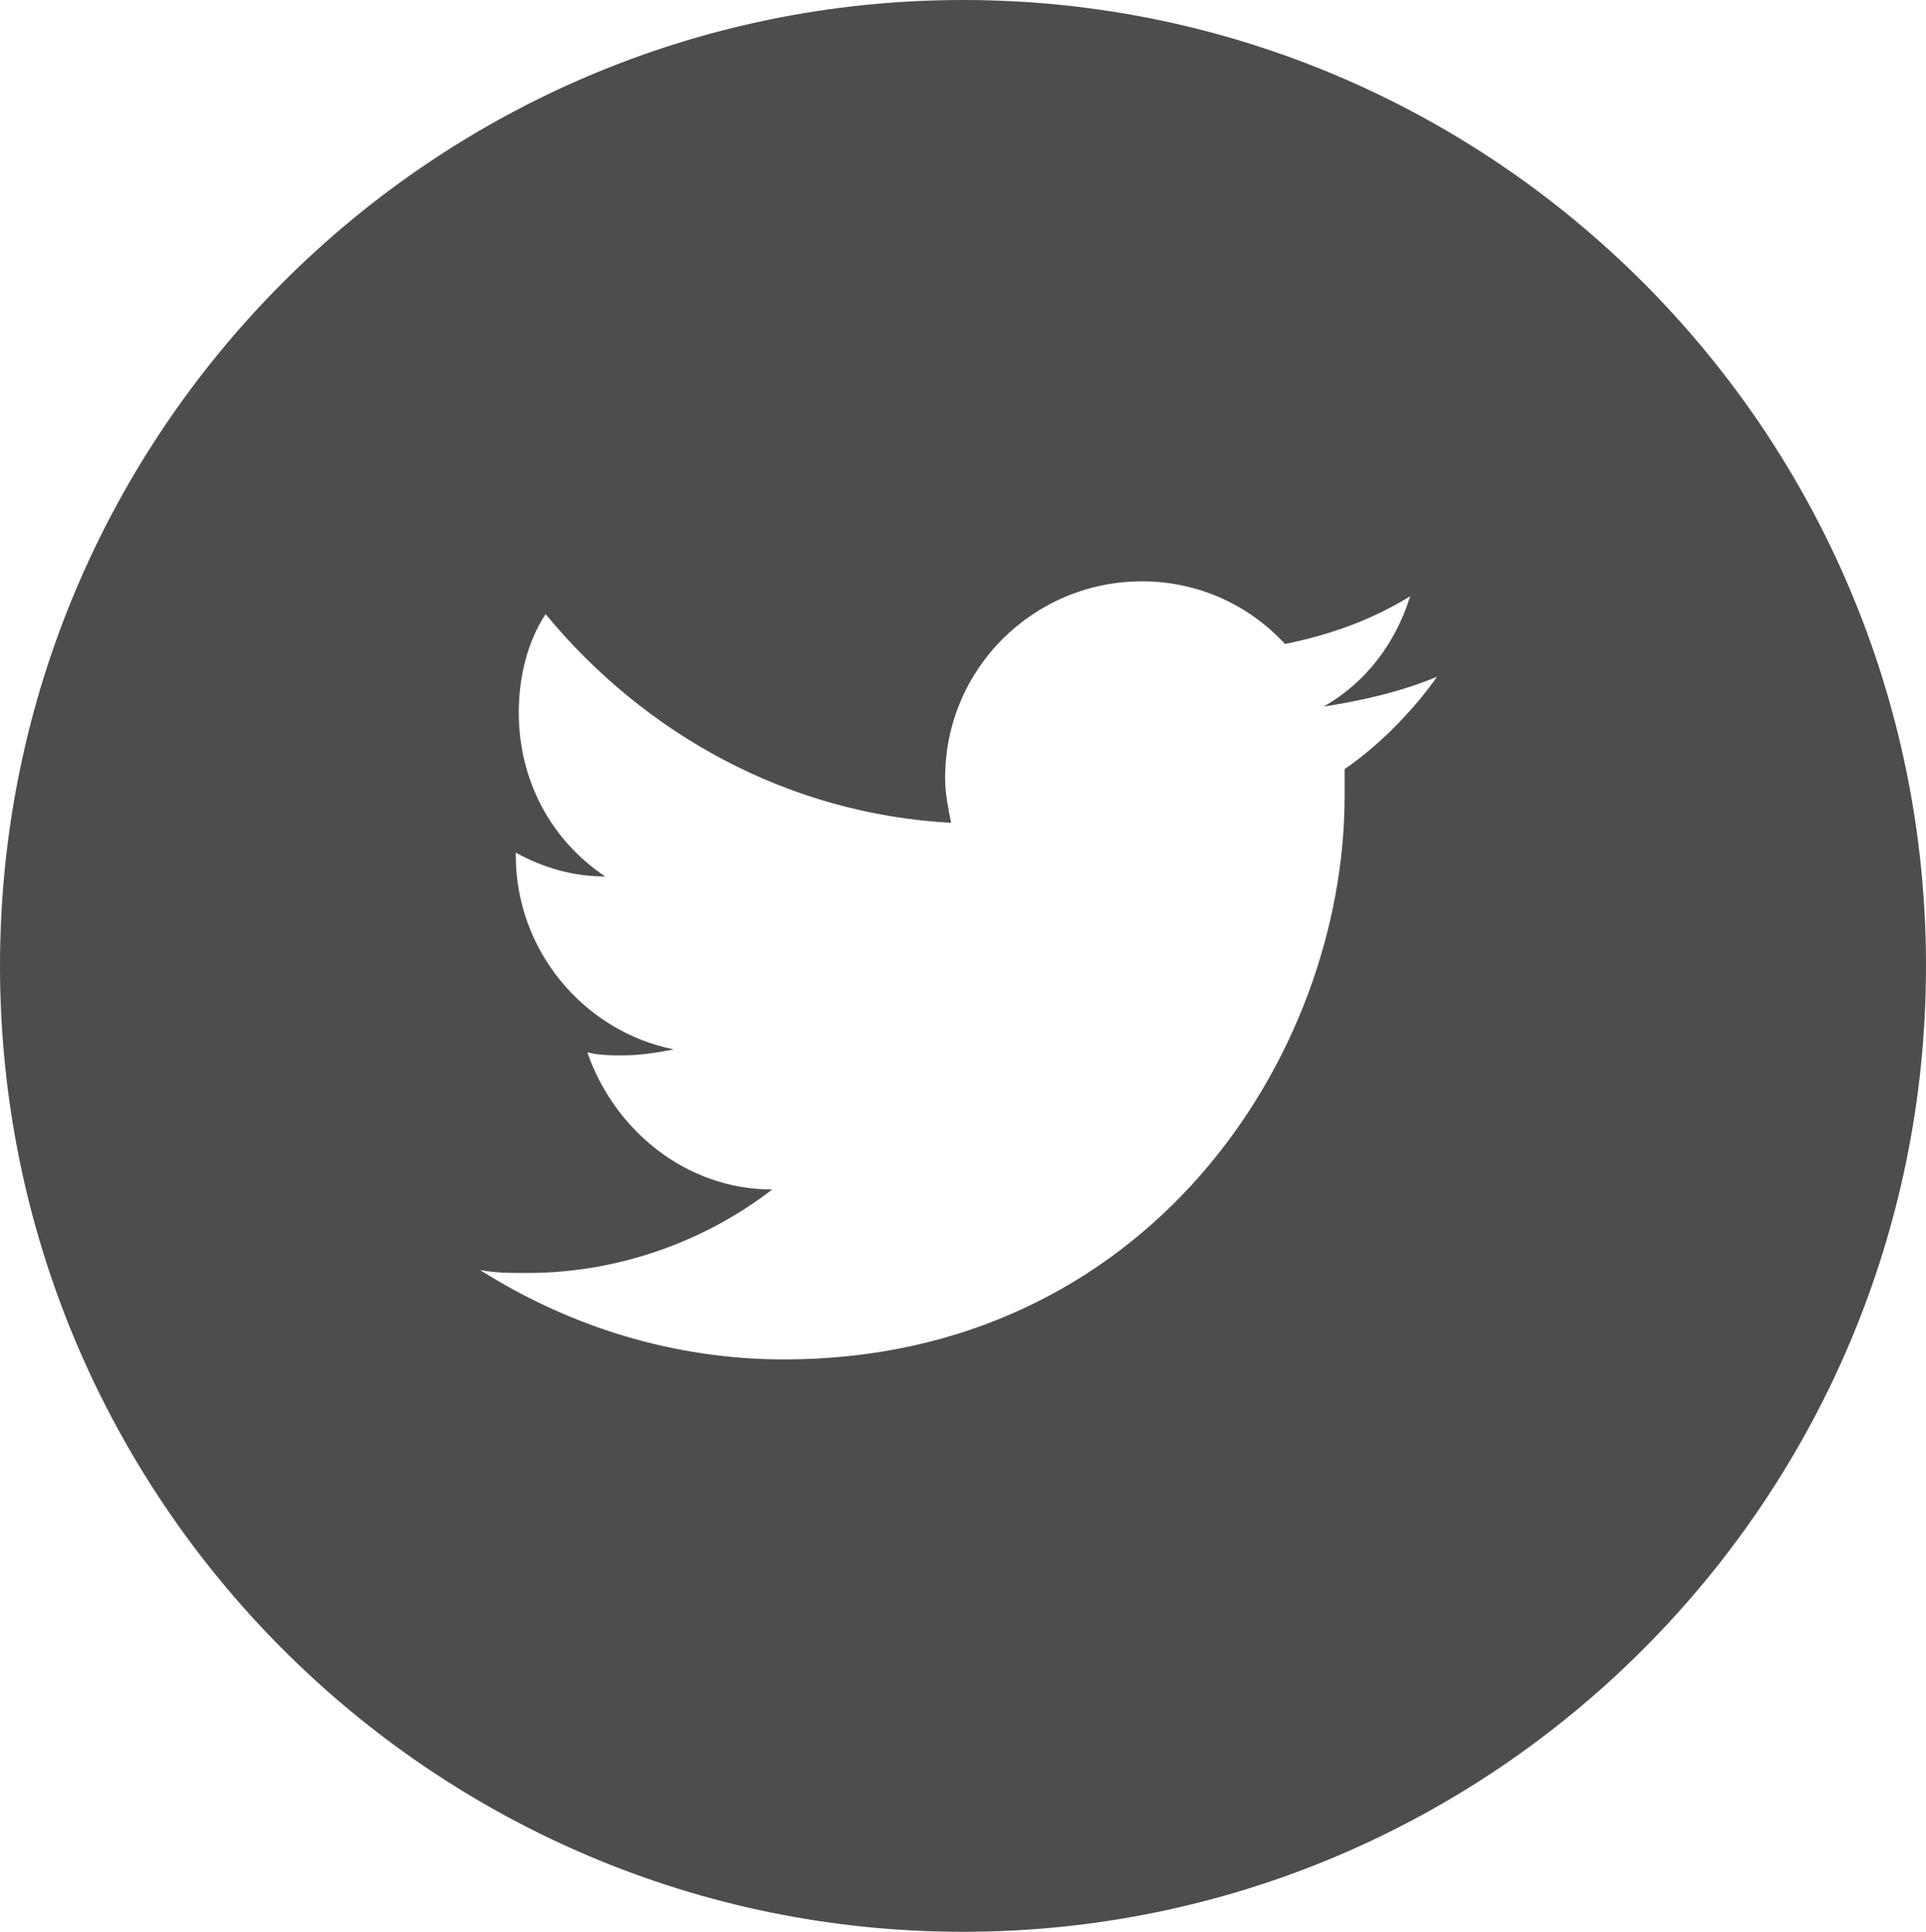 <?xml version="1.0" encoding="utf-8"?>
<!-- Generator: Adobe Illustrator 22.1.0, SVG Export Plug-In . SVG Version: 6.00 Build 0)  -->
<svg version="1.1" id="Layer_1" xmlns="http://www.w3.org/2000/svg" xmlns:xlink="http://www.w3.org/1999/xlink" x="0px" y="0px"
	 viewBox="0 0 64.6 64.8" style="enable-background:new 0 0 64.6 64.8;" xml:space="preserve">
<style type="text/css">
	.st0{fill:#4D4D4D;}
</style>
<path class="st0" d="M32.3,0C14.5,0,0,14.5,0,32.4s14.5,32.4,32.3,32.4s32.3-14.5,32.3-32.4S50.1,0,32.3,0z M45.1,25.8
	c0,0.3,0,0.6,0,0.9c0,8.8-6.7,18.9-18.8,18.9c-3.7,0-7.2-1.1-10.2-3c0.5,0.1,1,0.1,1.6,0.1c3.1,0,6-1.1,8.2-2.8
	c-2.9,0-5.3-2-6.2-4.6c0.4,0.1,0.8,0.1,1.2,0.1c0.6,0,1.2-0.1,1.7-0.2c-3-0.6-5.3-3.3-5.3-6.5v-0.1c0.9,0.5,1.9,0.8,3,0.8
	c-1.8-1.2-2.9-3.2-2.9-5.5c0-1.2,0.3-2.4,0.9-3.3c3.3,4,8.1,6.7,13.6,7c-0.1-0.5-0.2-1-0.2-1.5c0-3.7,3-6.6,6.6-6.6
	c1.9,0,3.6,0.8,4.8,2.1c1.5-0.3,2.9-0.8,4.2-1.6c-0.5,1.6-1.5,2.9-2.9,3.7c1.3-0.2,2.6-0.5,3.8-1C47.5,23.7,46.4,24.9,45.1,25.8z"/>
</svg>
